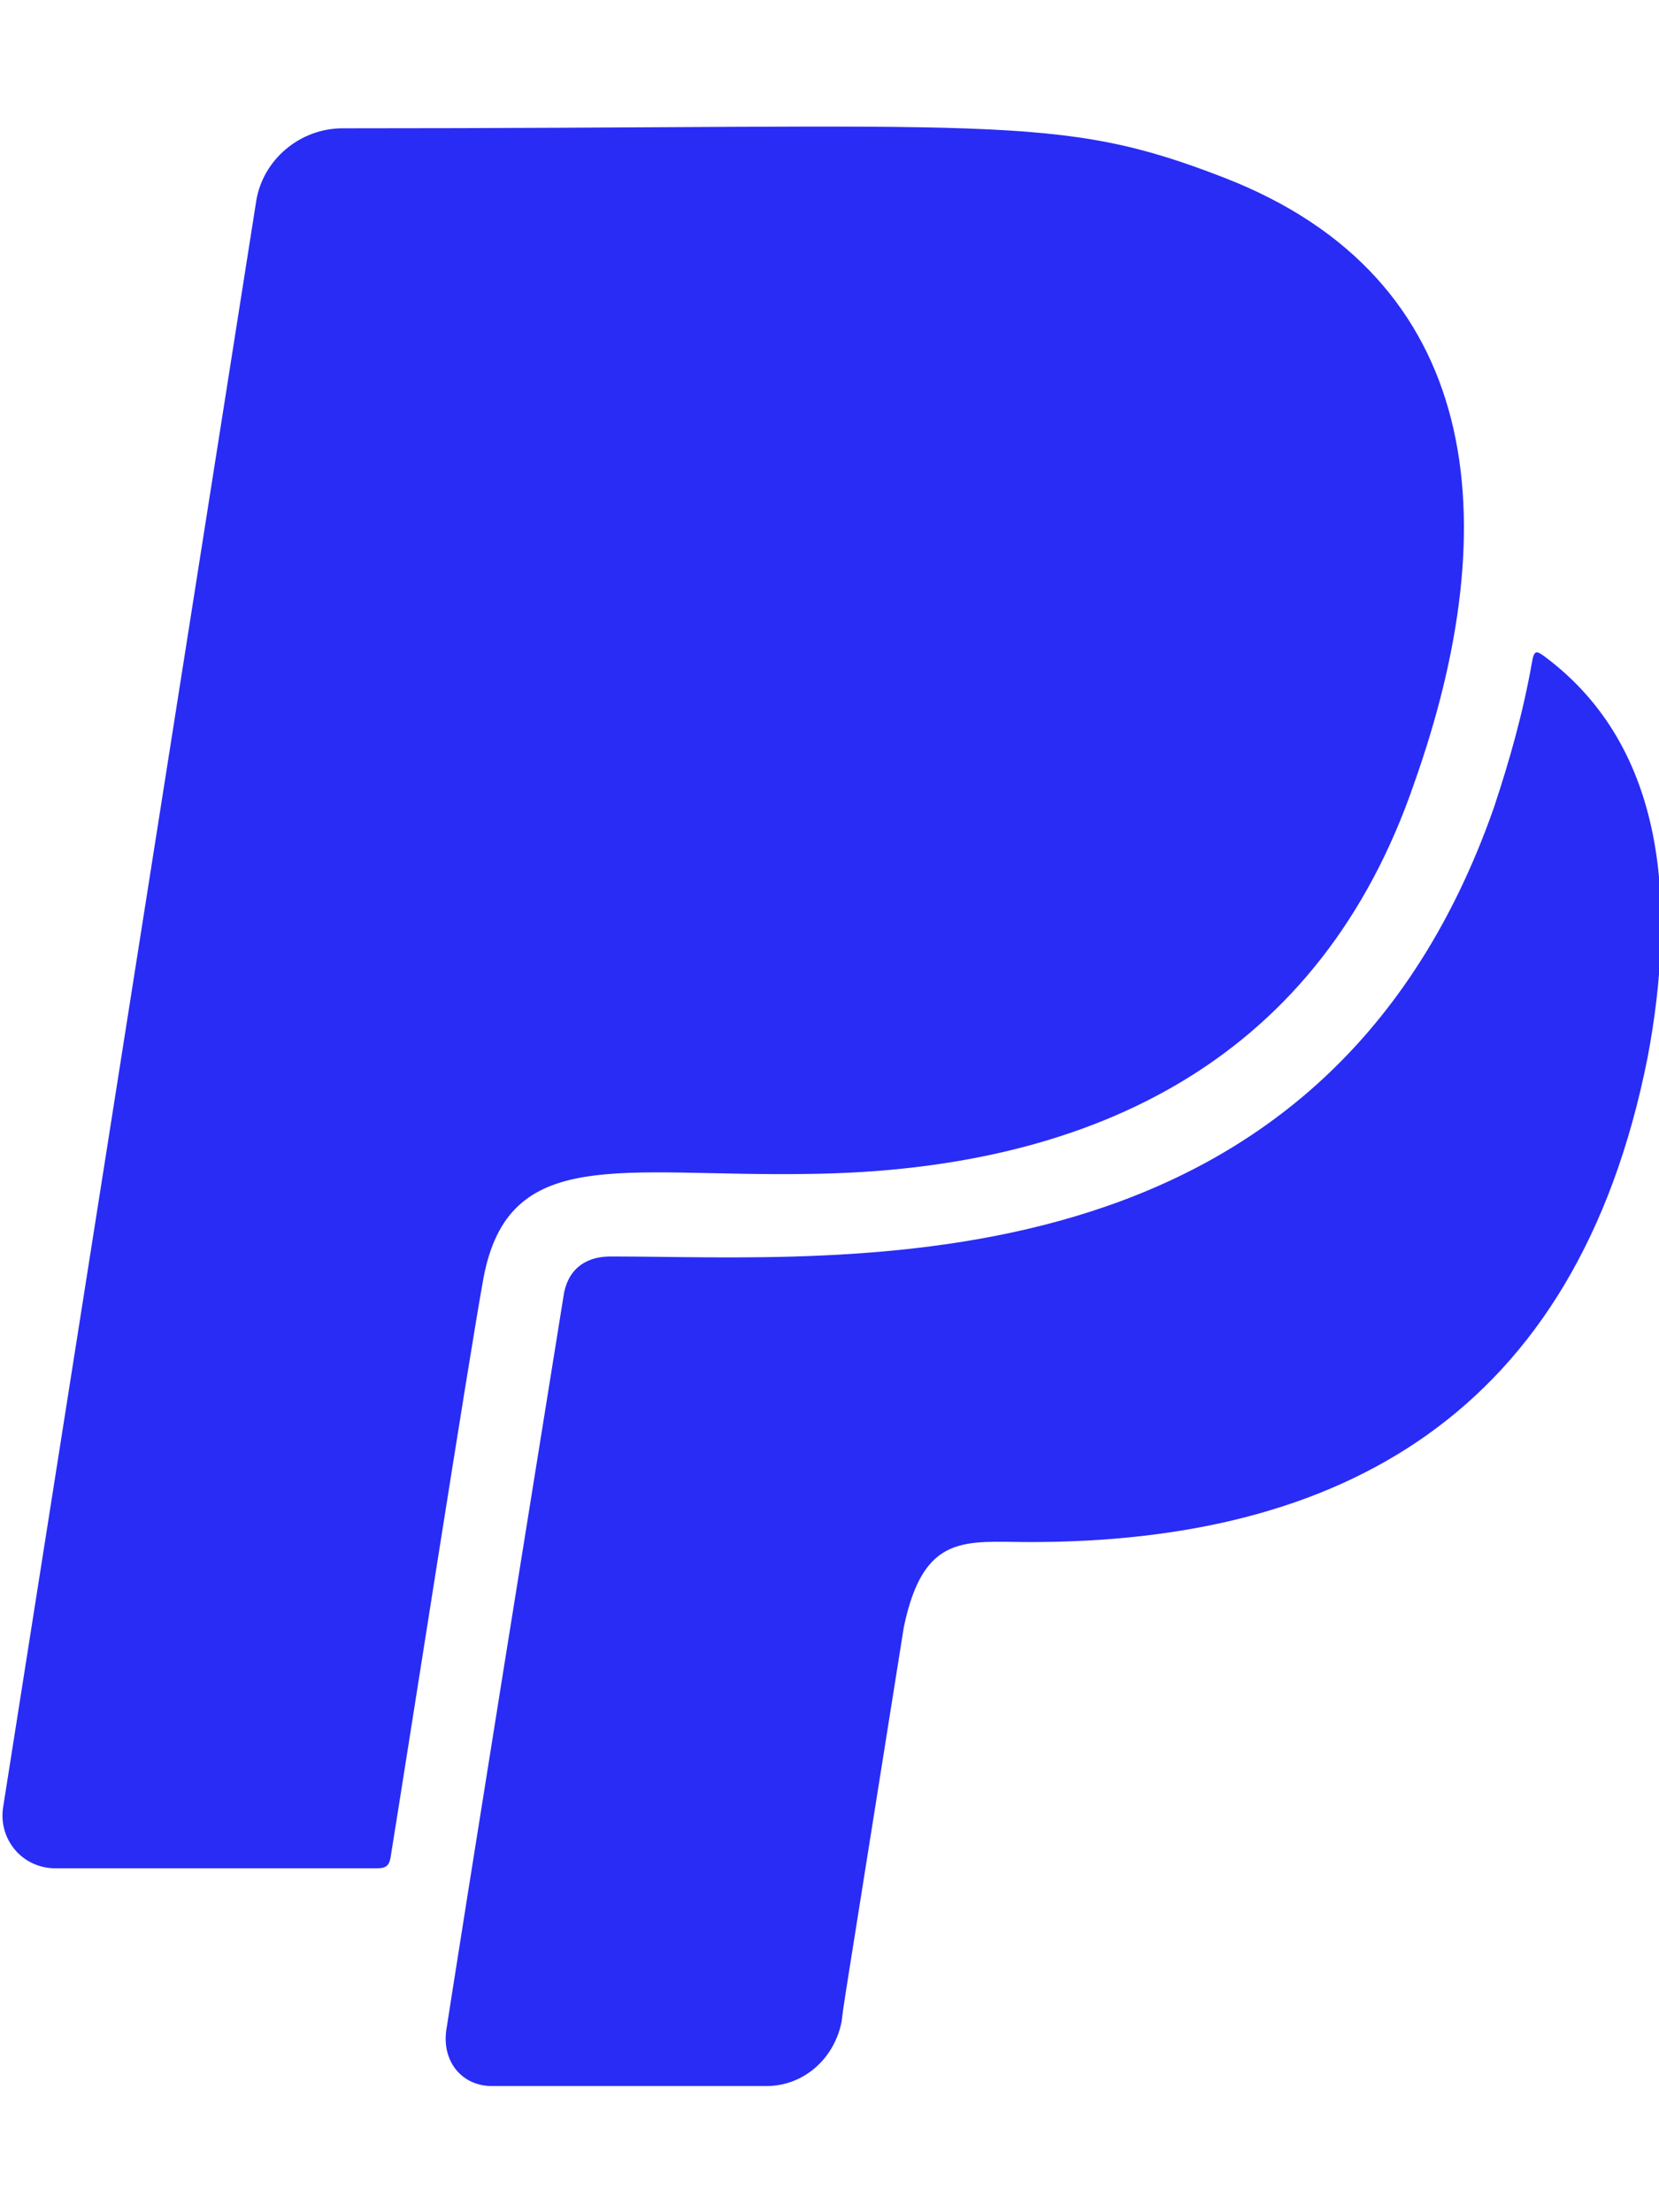 <svg width="24" height="32" viewBox="0 0 24 32" fill="none" xmlns="http://www.w3.org/2000/svg"><g clip-path="url(#clip0_218_1307)"><path d="M6.993 18.494C6.775 19.694 5.906 25.287 5.65 26.869C5.631 26.981 5.587 27.025 5.462 27.025H0.8C0.325 27.025 -0.019 26.612 0.043 26.156L3.706 2.912C3.8 2.312 4.337 1.856 4.956 1.856C14.475 1.856 15.275 1.625 17.706 2.569C21.462 4.025 21.806 7.537 20.456 11.337C19.112 15.25 15.925 16.931 11.7 16.981C8.987 17.025 7.356 16.544 6.993 18.494ZM22.35 9.5C22.237 9.419 22.194 9.387 22.162 9.581C22.037 10.294 21.843 10.987 21.612 11.681C19.119 18.794 12.206 18.175 8.831 18.175C8.45 18.175 8.2 18.381 8.15 18.762C6.737 27.537 6.456 29.369 6.456 29.369C6.393 29.812 6.675 30.175 7.118 30.175H11.087C11.625 30.175 12.069 29.781 12.175 29.244C12.219 28.906 12.106 29.625 13.075 23.537C13.362 22.162 13.969 22.306 14.906 22.306C19.343 22.306 22.806 20.506 23.837 15.287C24.244 13.112 24.125 10.825 22.35 9.5Z" fill="#292CF5"/></g><defs><clipPath id="clip0_218_1307"><rect width="24" height="32" fill="white"/></clipPath></defs></svg>